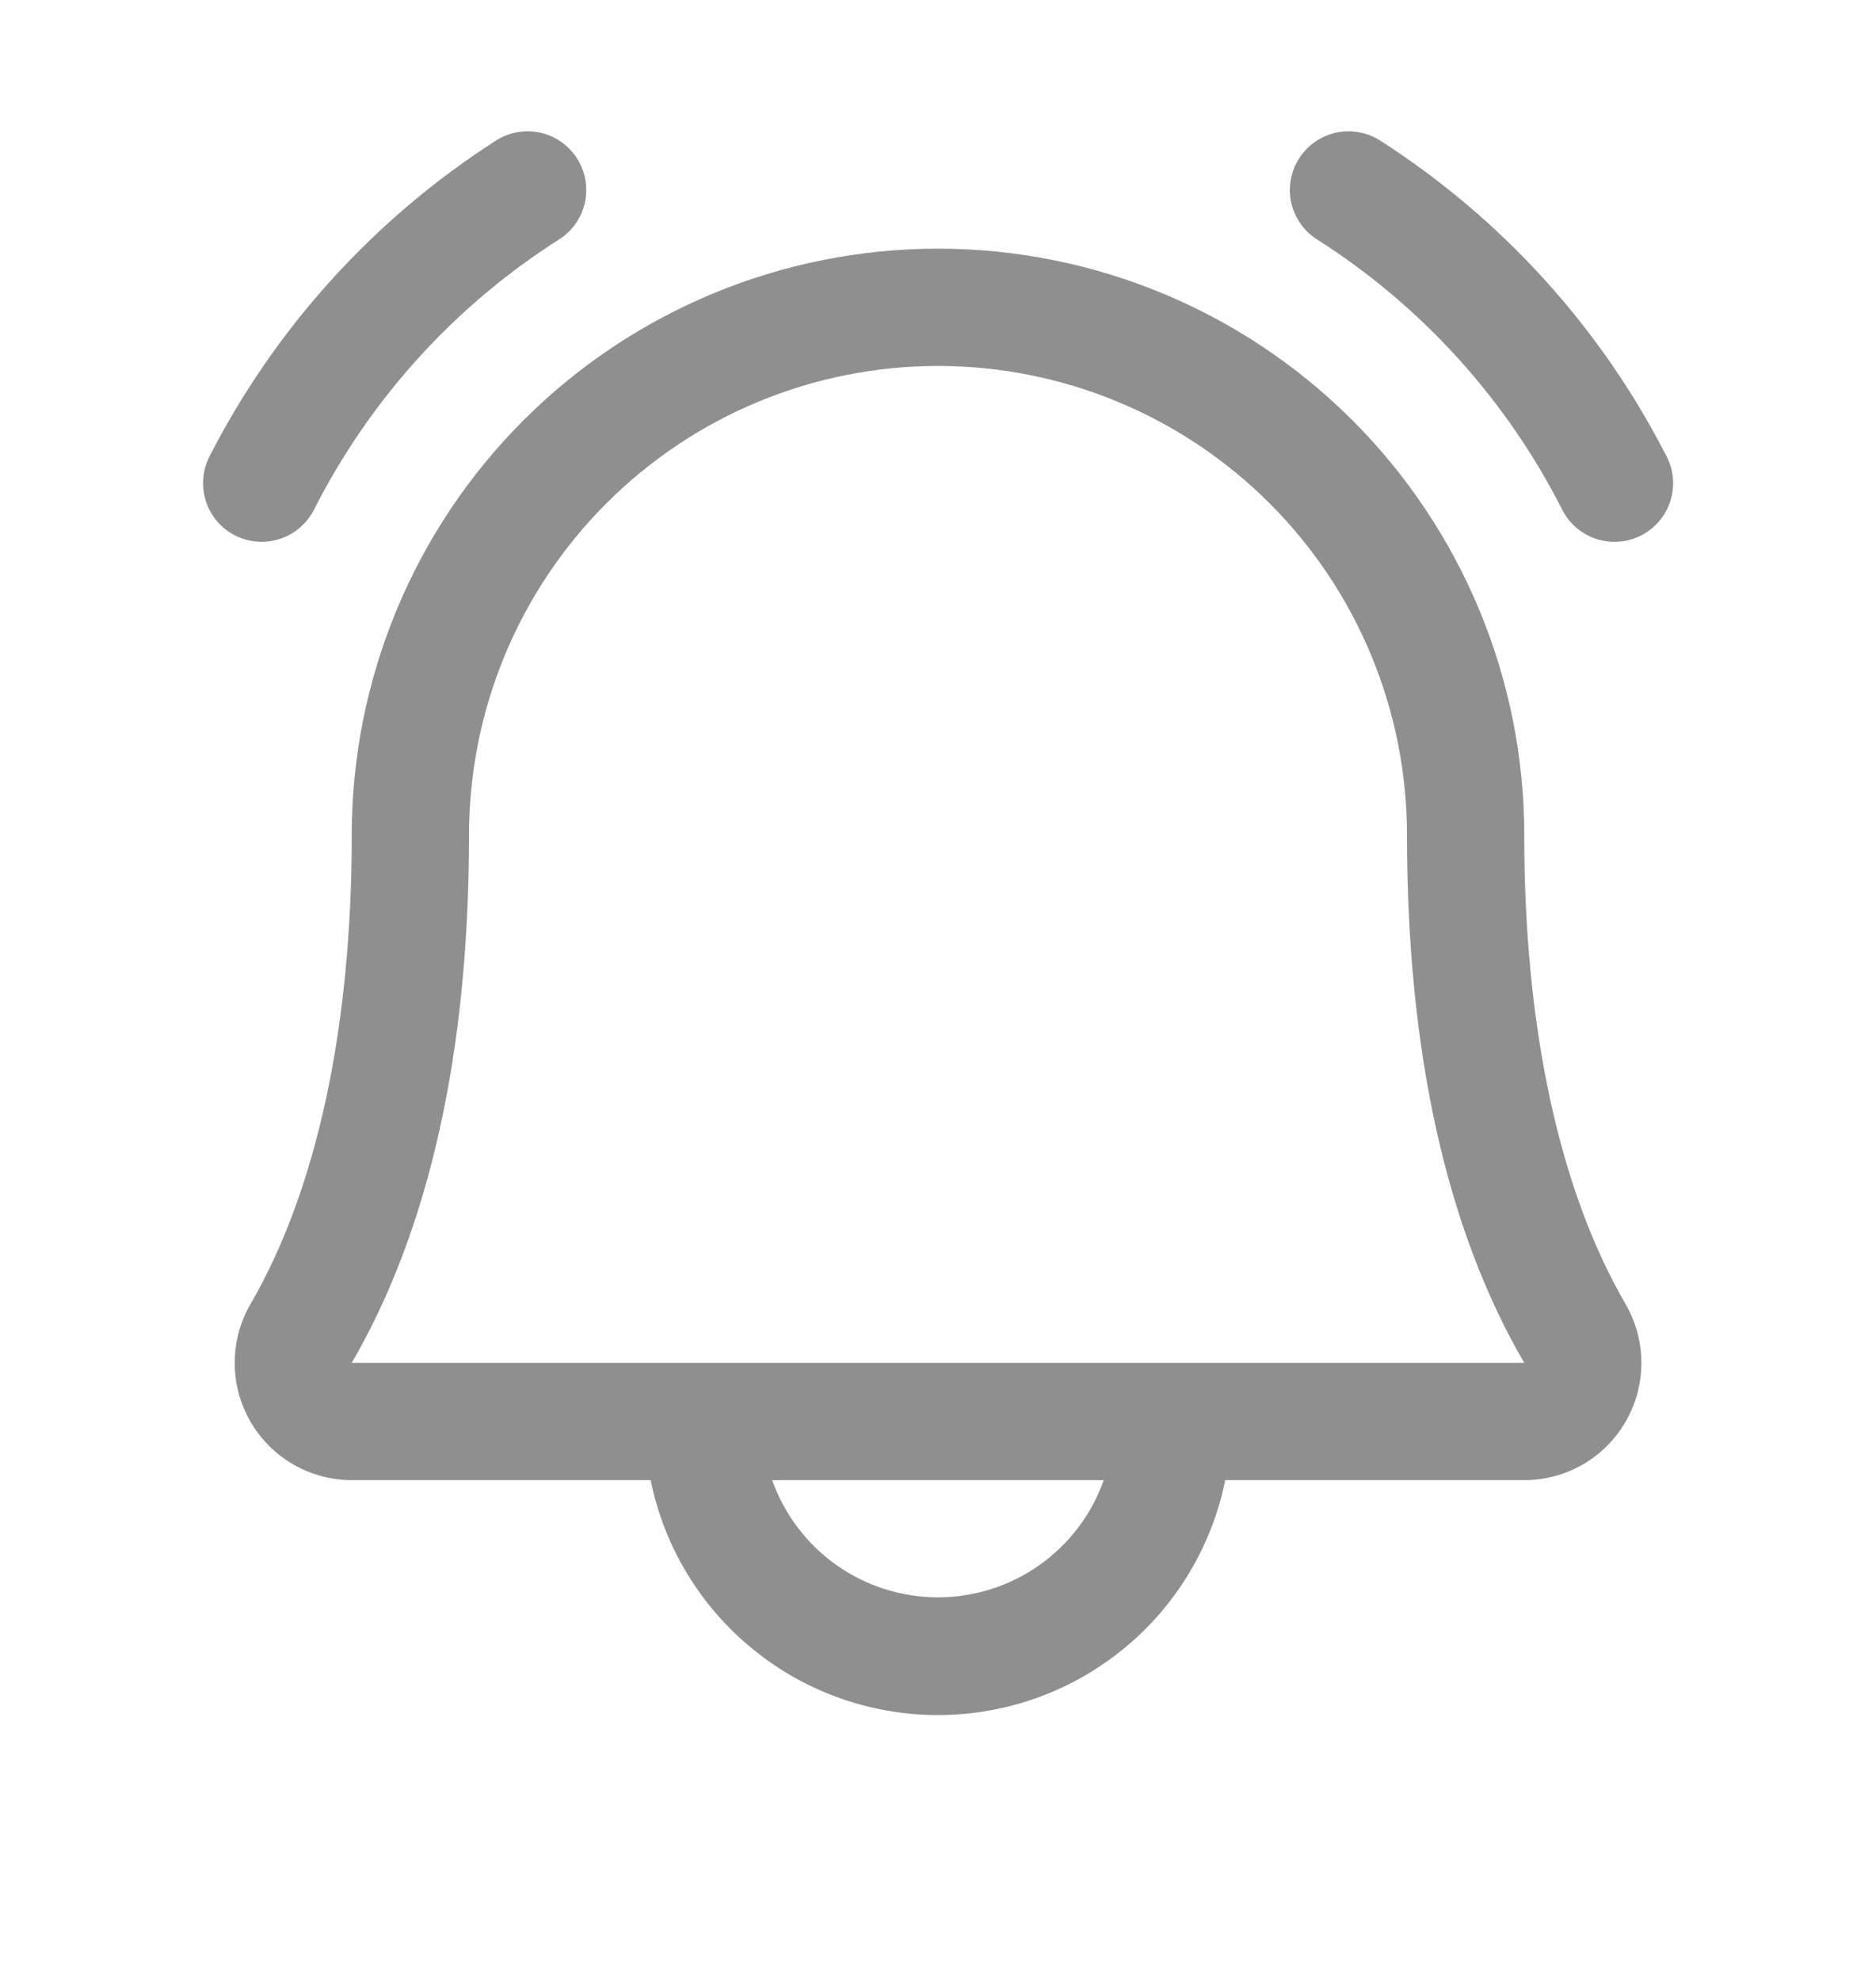 <?xml version="1.0" encoding="UTF-8"?> <svg xmlns="http://www.w3.org/2000/svg" width="18" height="19" viewBox="0 0 18 19" fill="none"><path d="M15.75 5.134C15.617 5.203 15.463 5.216 15.321 5.171C15.179 5.126 15.06 5.026 14.992 4.894C14.455 3.833 13.642 2.936 12.639 2.298C12.577 2.259 12.522 2.208 12.48 2.147C12.437 2.087 12.407 2.019 12.39 1.947C12.374 1.875 12.372 1.8 12.385 1.727C12.397 1.654 12.424 1.585 12.463 1.522C12.503 1.46 12.554 1.405 12.614 1.363C12.675 1.32 12.743 1.29 12.815 1.273C12.887 1.257 12.962 1.255 13.034 1.268C13.107 1.28 13.177 1.307 13.239 1.346C14.409 2.095 15.358 3.14 15.99 4.376C16.059 4.508 16.072 4.663 16.027 4.805C15.982 4.947 15.882 5.065 15.75 5.134ZM2.511 5.197C2.614 5.197 2.715 5.169 2.803 5.115C2.891 5.062 2.962 4.985 3.01 4.894C3.547 3.833 4.359 2.936 5.362 2.298C5.489 2.219 5.578 2.092 5.611 1.947C5.644 1.801 5.618 1.648 5.538 1.522C5.459 1.396 5.332 1.306 5.186 1.273C5.041 1.24 4.888 1.267 4.762 1.346C3.593 2.095 2.644 3.14 2.011 4.376C1.967 4.462 1.945 4.558 1.949 4.654C1.952 4.75 1.98 4.845 2.03 4.927C2.08 5.009 2.151 5.078 2.235 5.125C2.319 5.172 2.414 5.197 2.511 5.197ZM15.596 12.506C15.695 12.677 15.748 12.871 15.749 13.069C15.749 13.266 15.698 13.461 15.6 13.632C15.501 13.804 15.359 13.947 15.188 14.046C15.017 14.145 14.822 14.197 14.625 14.197H11.756C11.627 14.833 11.282 15.405 10.78 15.815C10.277 16.226 9.648 16.45 9 16.45C8.351 16.45 7.722 16.226 7.22 15.815C6.717 15.405 6.372 14.833 6.243 14.197H3.375C3.177 14.197 2.983 14.144 2.812 14.045C2.641 13.946 2.499 13.803 2.401 13.632C2.303 13.46 2.251 13.266 2.252 13.068C2.253 12.87 2.305 12.676 2.405 12.506C3.039 11.412 3.375 9.858 3.375 8.01C3.375 6.518 3.967 5.087 5.022 4.032C6.077 2.977 7.508 2.385 9 2.385C10.492 2.385 11.922 2.977 12.977 4.032C14.032 5.087 14.625 6.518 14.625 8.01C14.625 9.857 14.961 11.412 15.596 12.506ZM10.59 14.197H7.409C7.526 14.526 7.741 14.81 8.026 15.012C8.311 15.213 8.651 15.321 9 15.321C9.348 15.321 9.688 15.213 9.973 15.012C10.258 14.81 10.474 14.526 10.59 14.197ZM14.625 13.072C13.877 11.788 13.5 10.085 13.5 8.01C13.5 6.816 13.026 5.672 12.182 4.828C11.338 3.984 10.193 3.51 9 3.51C7.806 3.51 6.662 3.984 5.818 4.828C4.974 5.672 4.5 6.816 4.5 8.01C4.5 10.085 4.121 11.788 3.375 13.072H14.625Z" fill="#8F8F8F"></path></svg> 
